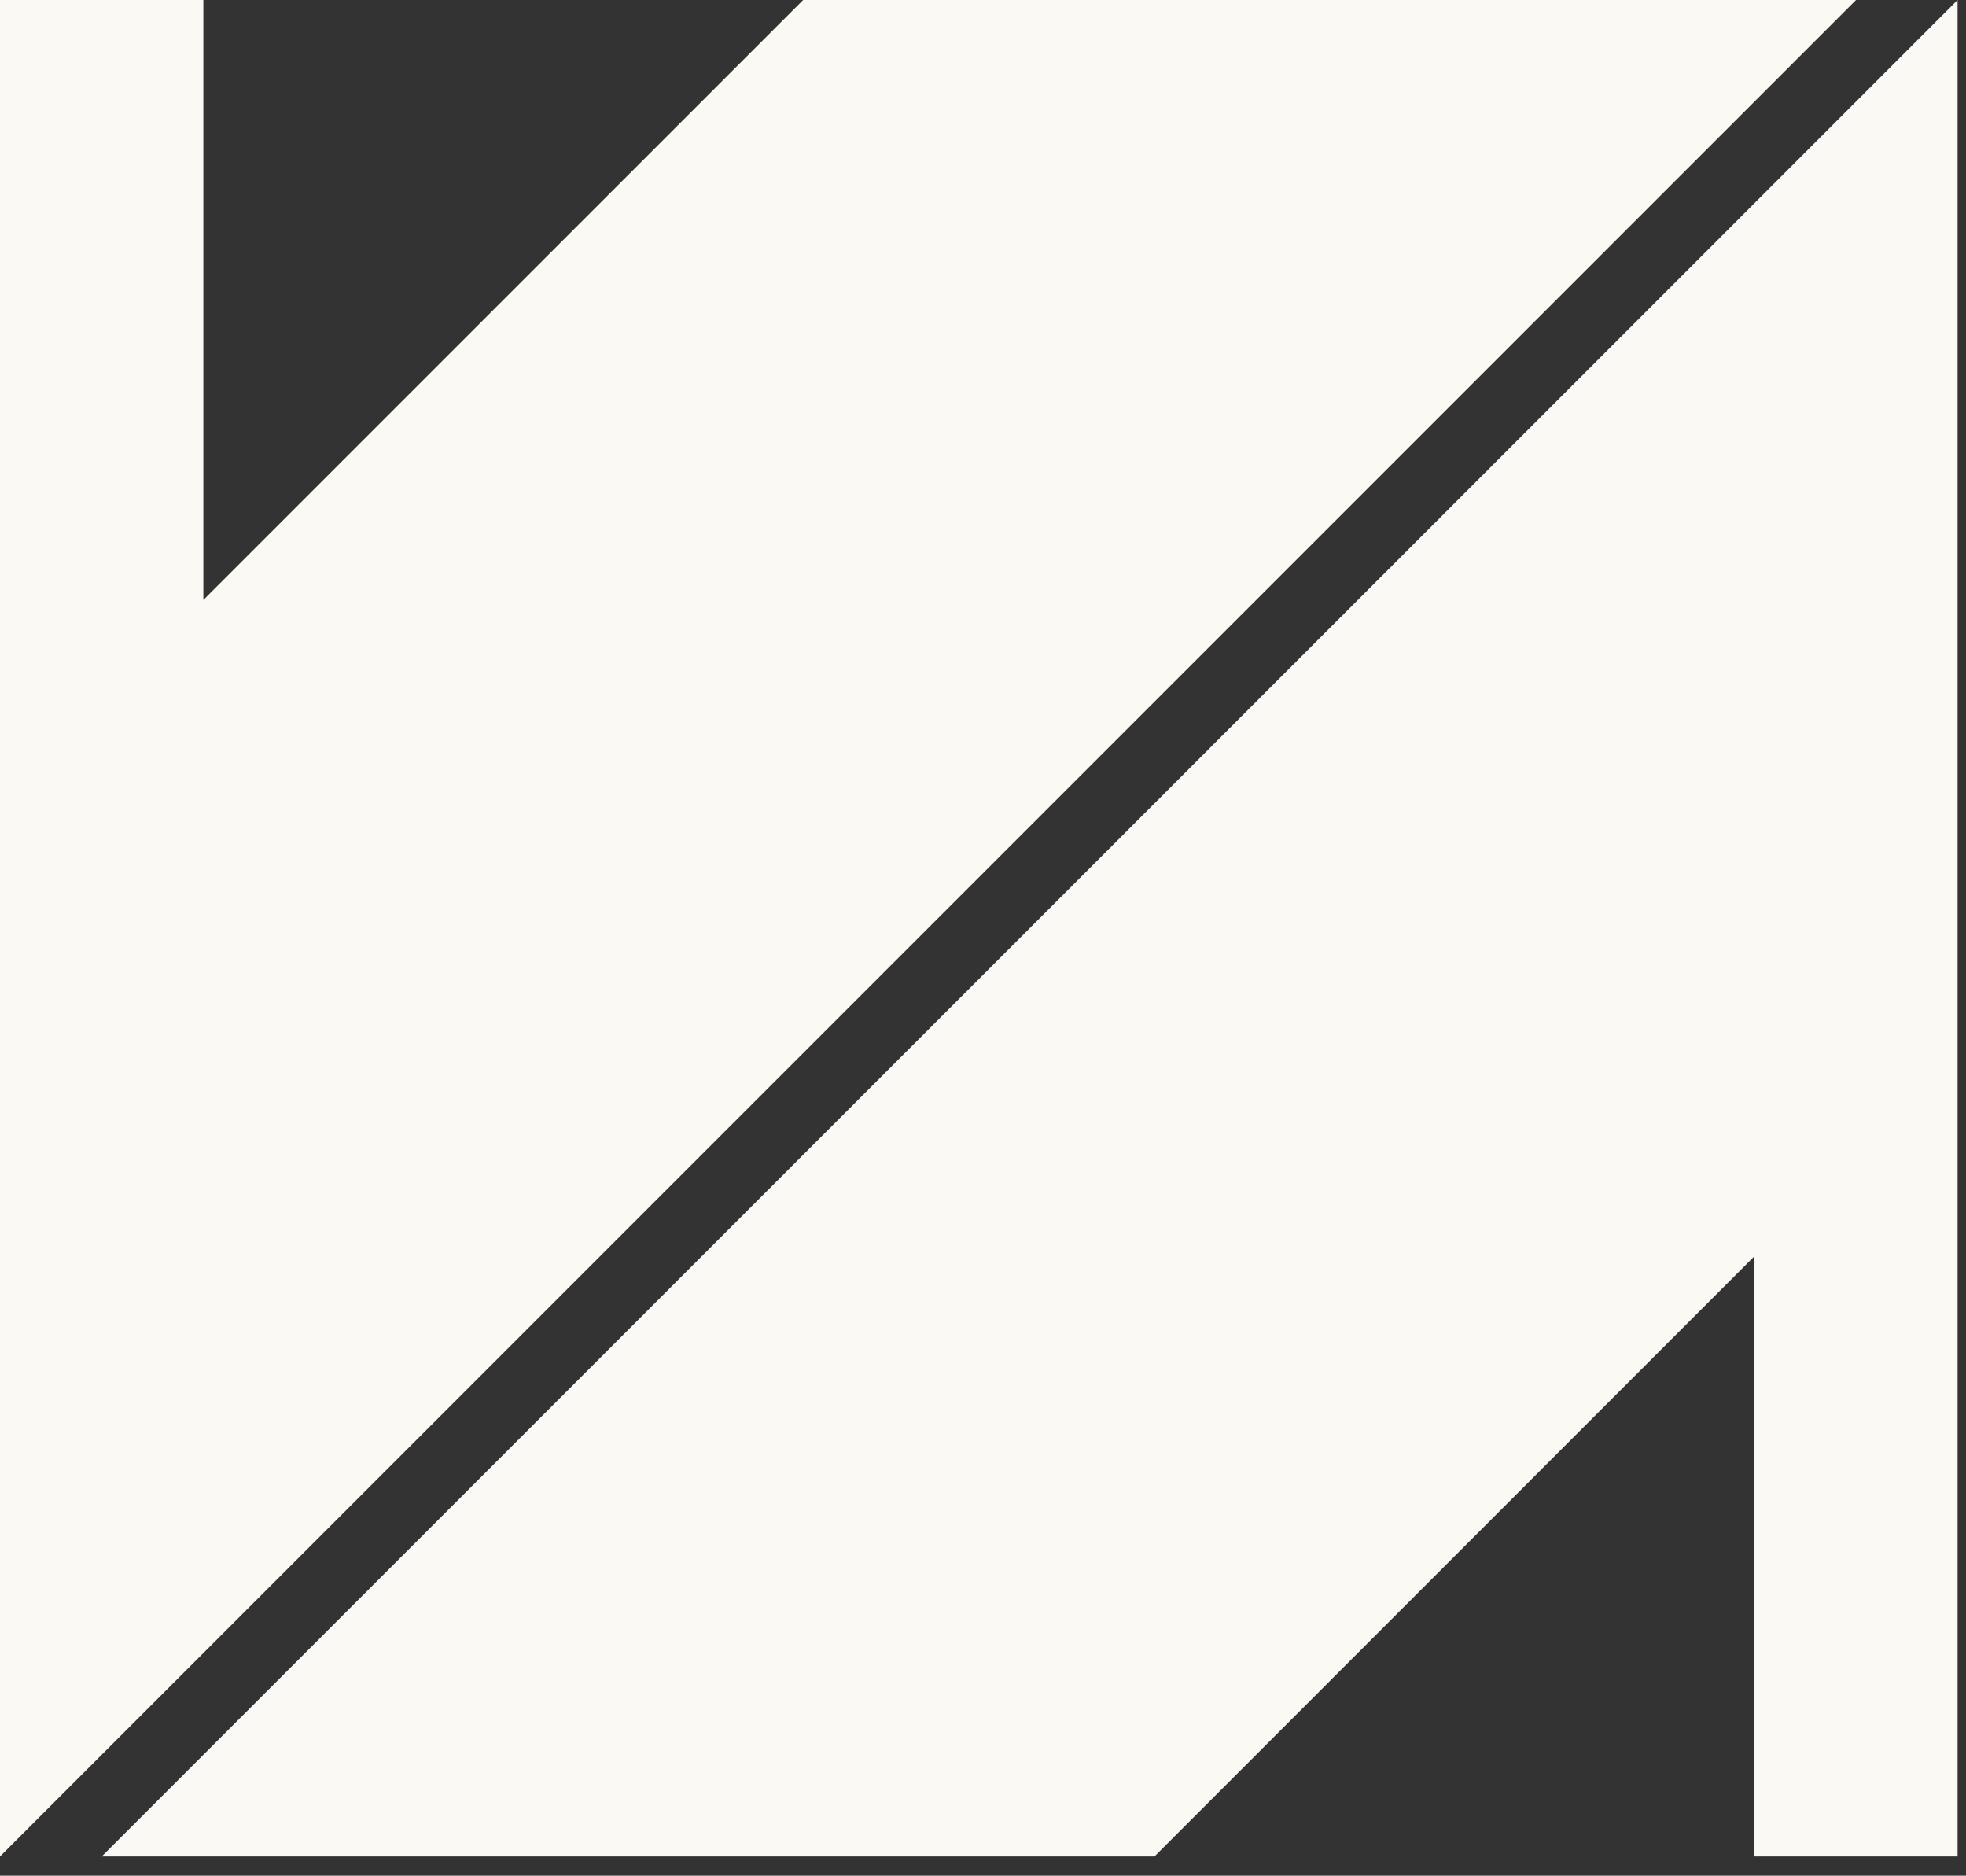 <?xml version="1.0" encoding="utf-8"?>
<svg xmlns="http://www.w3.org/2000/svg" fill="none" height="100%" overflow="visible" preserveAspectRatio="none" style="display: block;" viewBox="0 0 65 62" width="100%">
<rect x="0" y="0" width="65" height="62" fill="#333333" stroke="none"/>
<g id="Group 2">
<path d="M6.723 19.83V0H0V61.364L61.364 0H26.553L6.723 19.83Z" fill="#FAF9F4" id="Vector"/>
<path d="M3.364 61.364H38.169L58 41.528V61.364H64.722V8.28505e-06L3.364 61.364Z" fill="#FAF9F4" id="Vector_2"/>
</g>
</svg>